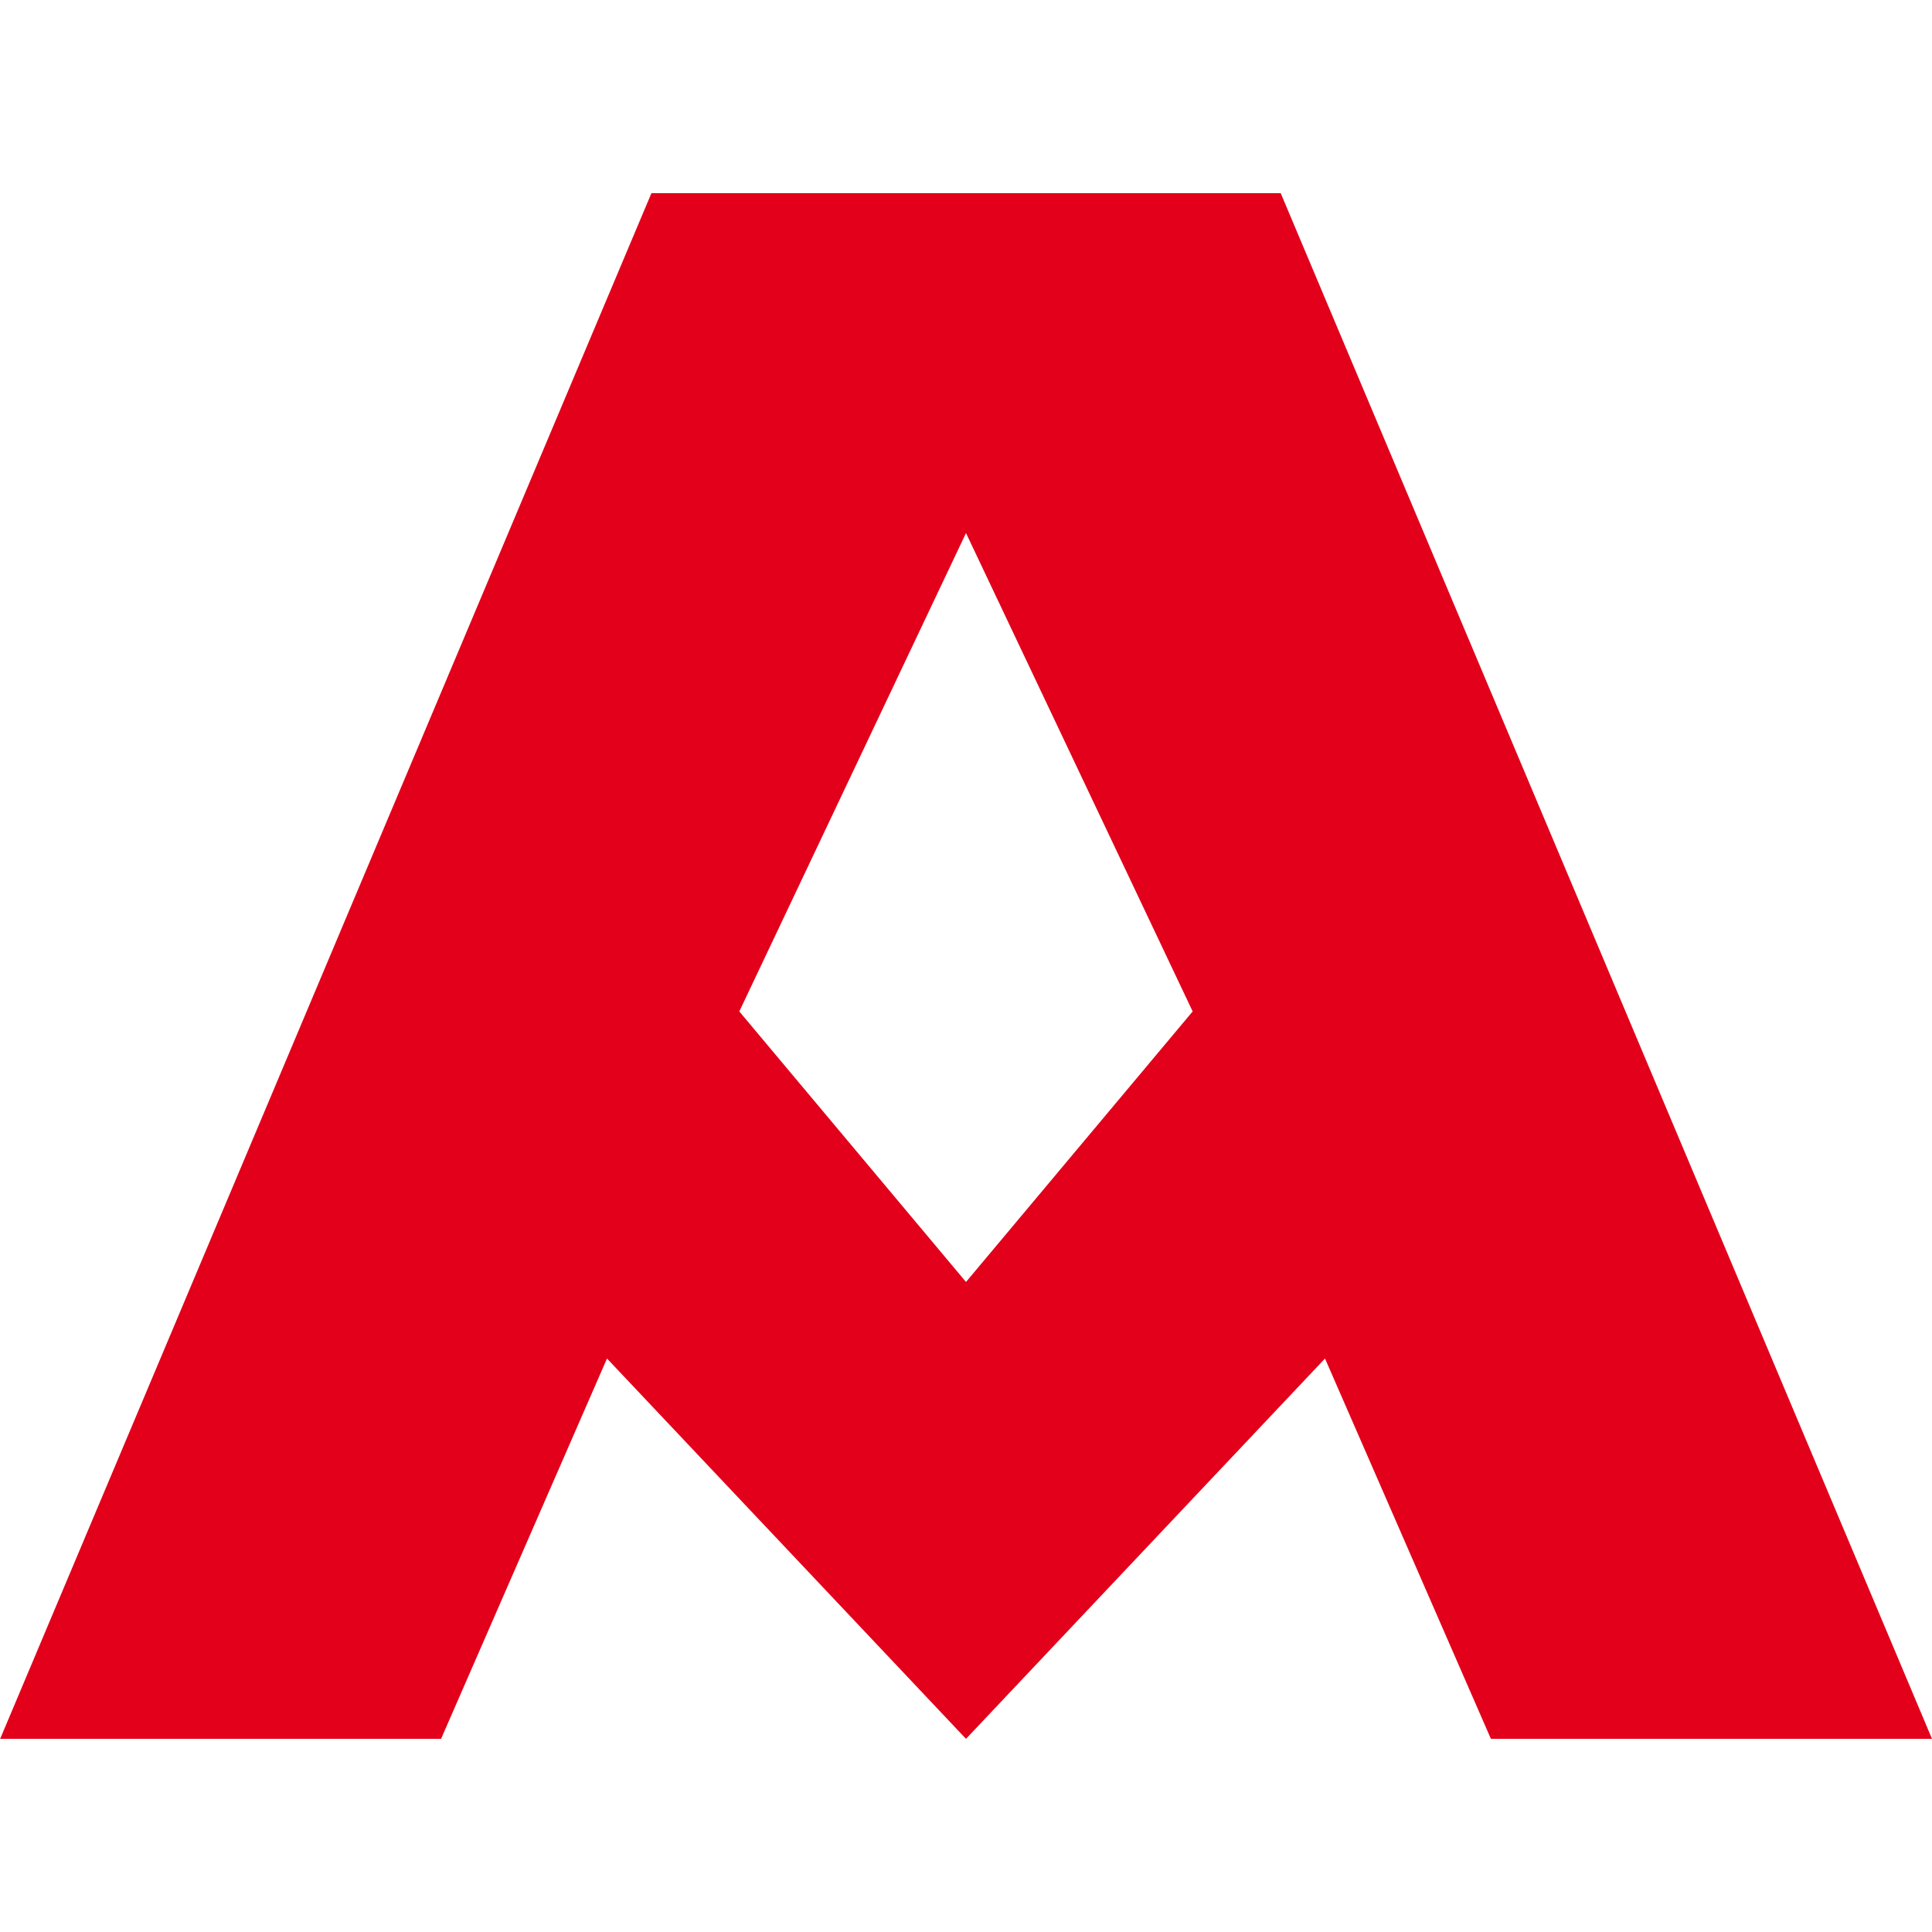 <?xml version="1.0" encoding="UTF-8"?> <svg xmlns="http://www.w3.org/2000/svg" id="Layer_1" data-name="Layer 1" viewBox="0 0 539.88 431.93" width="112px" height="112px"><defs><style>.cls-1{fill:#e2001a;}</style></defs><path class="cls-1" d="M421.22,386.15l-63.35-75.6,63.35-133.68,63.34,133.68Zm0,127.67L521.54,407.54,567.9,513.82H691.16l-182-431.93H333.32l-182,431.93H274.53L320.9,407.54,421.22,513.82" transform="translate(-151.28 -81.89)"></path></svg>